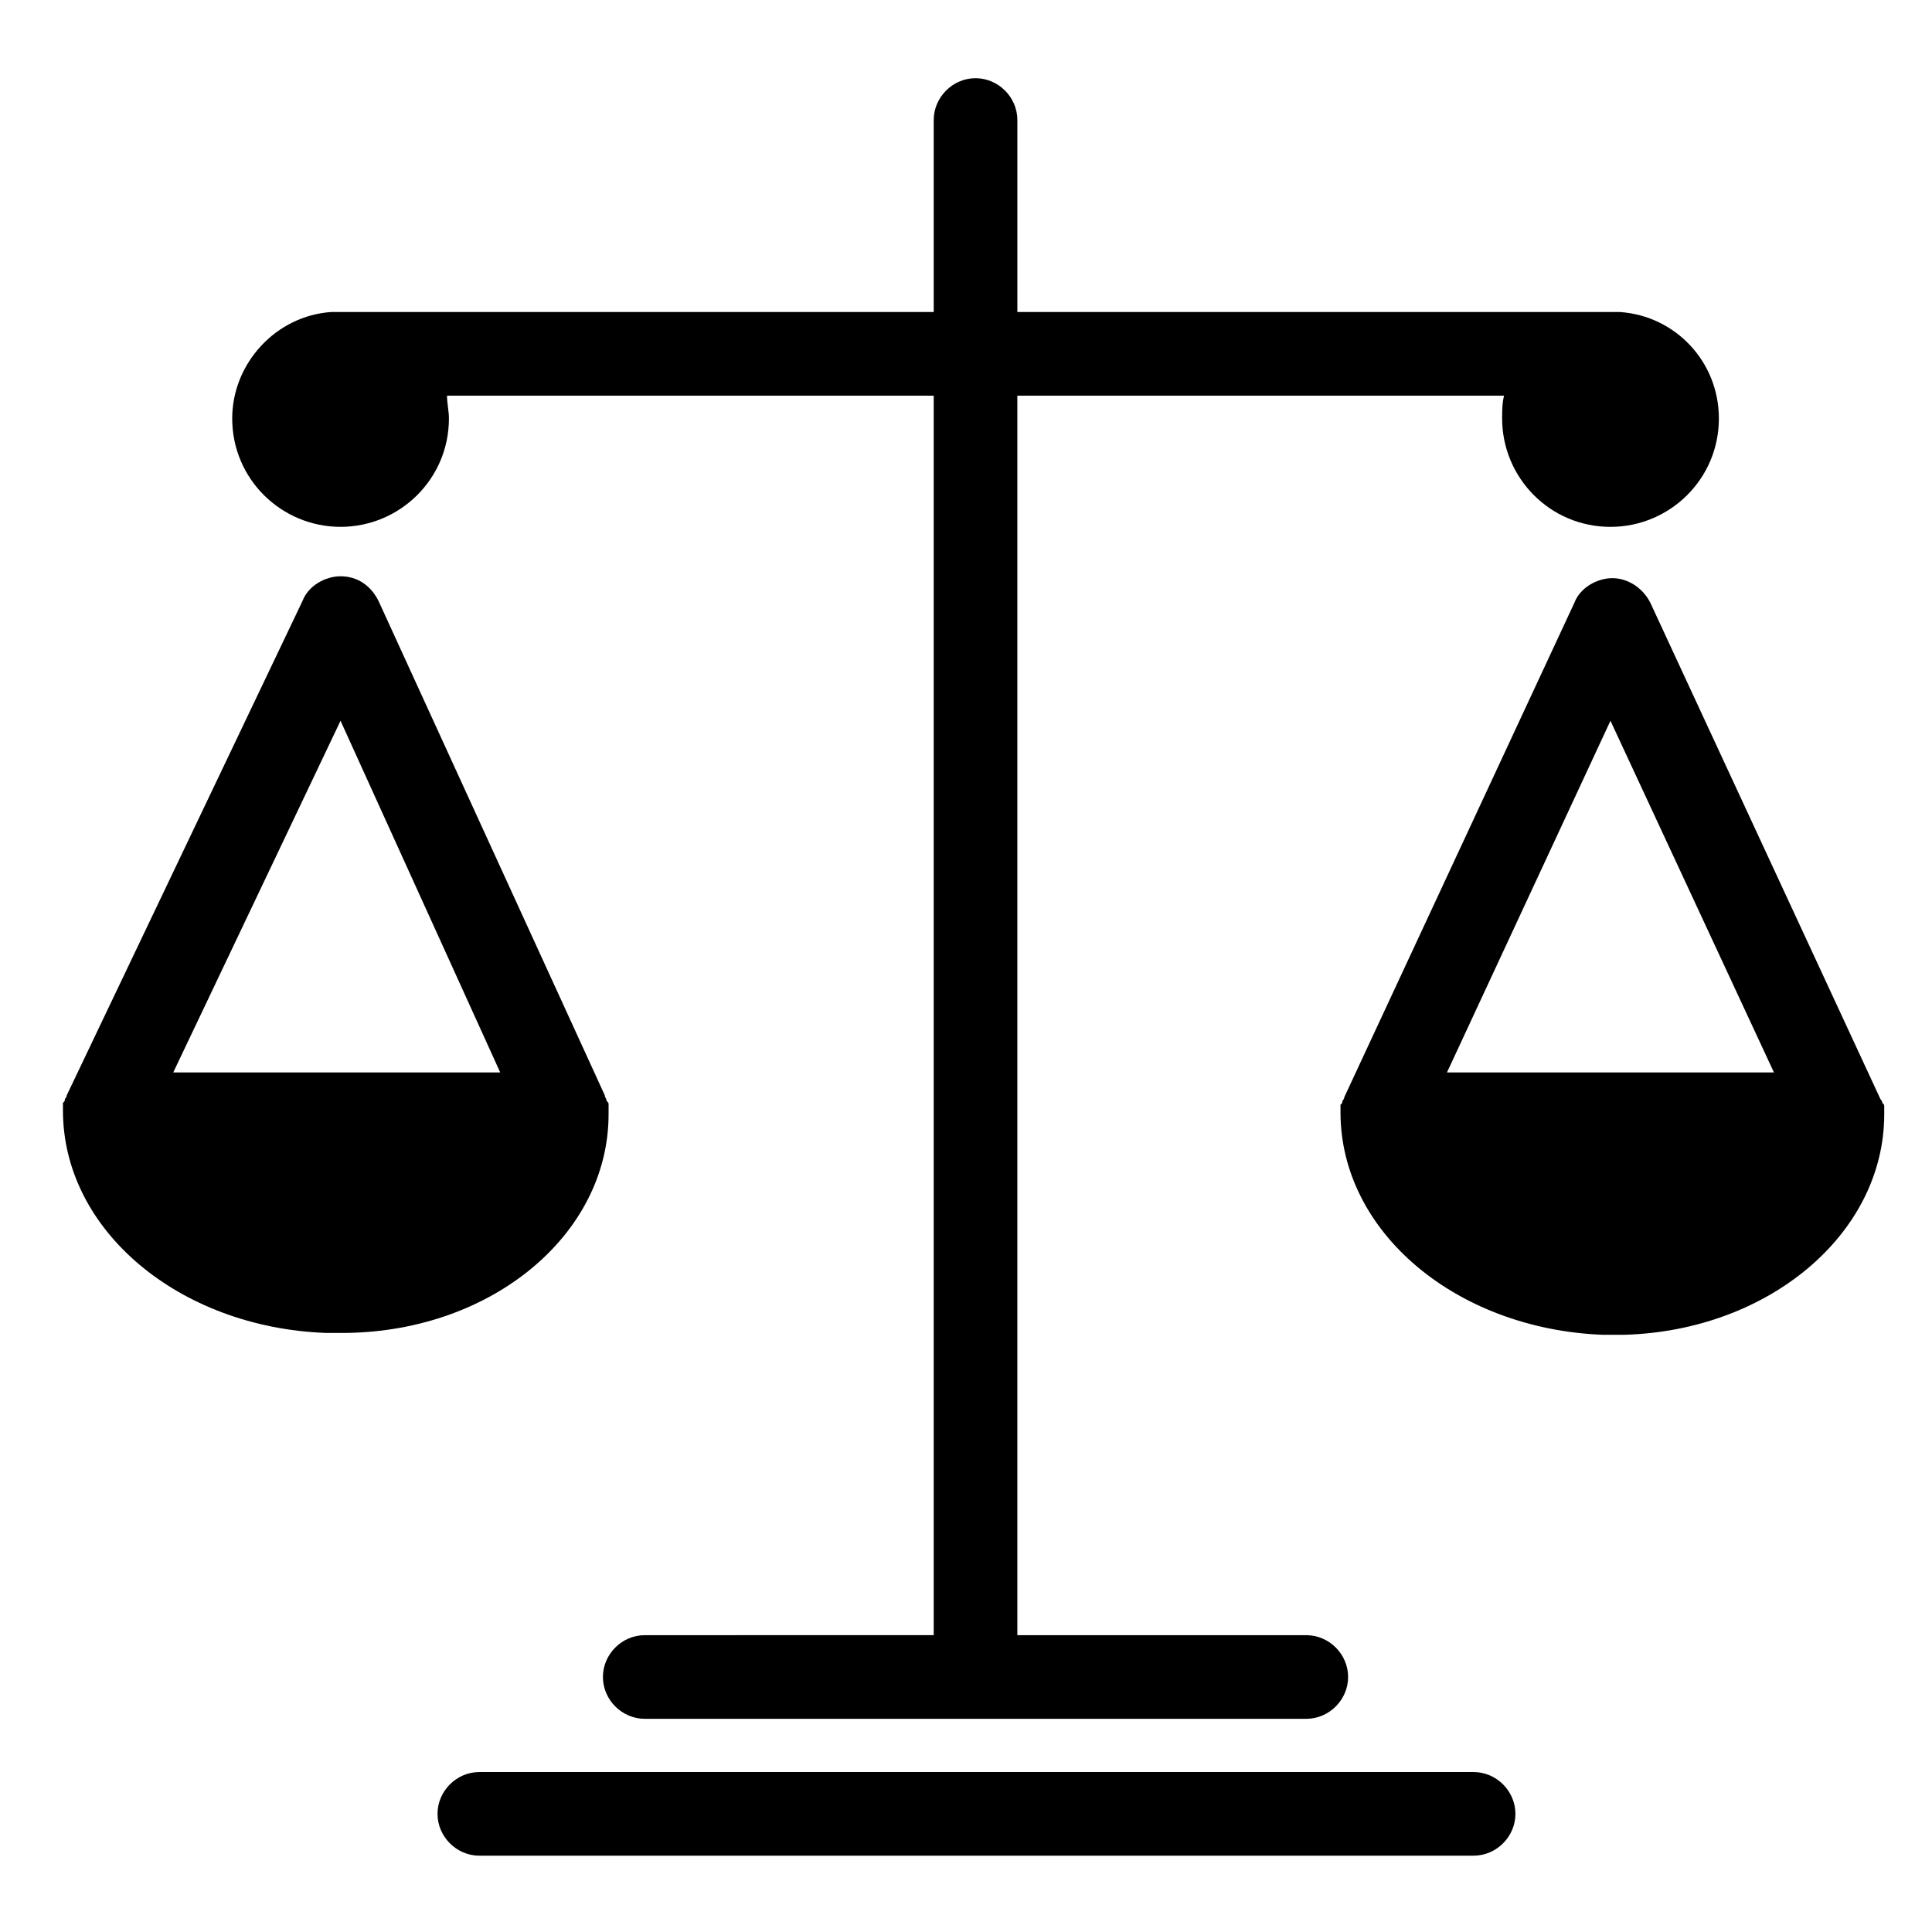 <?xml version="1.0" encoding="UTF-8"?>
<!-- Uploaded to: SVG Repo, www.svgrepo.com, Generator: SVG Repo Mixer Tools -->
<svg fill="#000000" width="800px" height="800px" version="1.1" viewBox="144 144 512 512" xmlns="http://www.w3.org/2000/svg">
 <g>
  <path d="m534.52 613.61h-263.49c-6.047 0-11.082 5.039-11.082 11.082 0 6.047 5.039 11.082 11.082 11.082h263.49c6.047 0 11.082-5.039 11.082-11.082 0-6.043-5.035-11.082-11.082-11.082z"/>
  <path d="m234.25 283.62c15.617 0 28.719-12.594 28.719-28.719 0-2.016-0.504-4.031-0.504-6.047h128.98v328.48l-76.582 0.004c-6.047 0-11.082 5.039-11.082 11.082 0 6.047 5.039 11.082 11.082 11.082h175.32c6.047 0 11.082-5.039 11.082-11.082 0-6.047-5.039-11.082-11.082-11.082h-76.578v-328.48h128.98c-0.504 2.016-0.504 4.031-0.504 6.047 0 15.617 12.594 28.719 28.719 28.719 15.617 0 28.719-12.594 28.719-28.719 0-15.113-11.586-27.207-26.199-28.215h-2.519-157.19v-50.883c0-6.047-5.039-11.082-11.082-11.082-6.047 0-11.082 5.039-11.082 11.082v50.883h-157.19-2.519c-14.609 1.008-26.199 13.602-26.199 28.215 0 16.121 13.102 28.715 28.719 28.715z"/>
  <path d="m305.28 439.3v-1.512-1.008c0-0.504 0-0.504-0.504-1.008 0-0.504-0.504-1.008-0.504-1.512l-59.953-130.99c-2.016-4.031-5.543-6.551-10.078-6.551-4.031 0-8.566 2.519-10.078 6.551l-62.473 130.99c0 0.504-0.504 1.008-0.504 1.008 0 0.504 0 0.504-0.504 1.008v1.008 1.008c0 31.738 30.73 57.434 69.527 58.945h1.512 2.519 1.512c38.797-0.504 69.527-26.199 69.527-57.938zm-71.035-104.29 42.32 93.203h-86.656z"/>
  <path d="m643.34 439.3v-1.008-1.008c0-0.504 0-0.504-0.504-1.008 0-0.504-0.504-1.008-0.504-1.008l-60.961-131.5c-2.016-4.031-6.047-6.551-10.078-6.551s-8.566 2.519-10.078 6.551l-60.961 130.99c0 0.504-0.504 1.008-0.504 1.008 0 0.504 0 0.504-0.504 1.008v1.008 1.008c0 31.738 30.73 57.434 69.527 58.945h1.512 2.519 1.512c38.289-1.008 69.023-26.703 69.023-58.441zm-72.551-104.29 43.328 93.203h-86.656z"/>
 </g>
</svg>